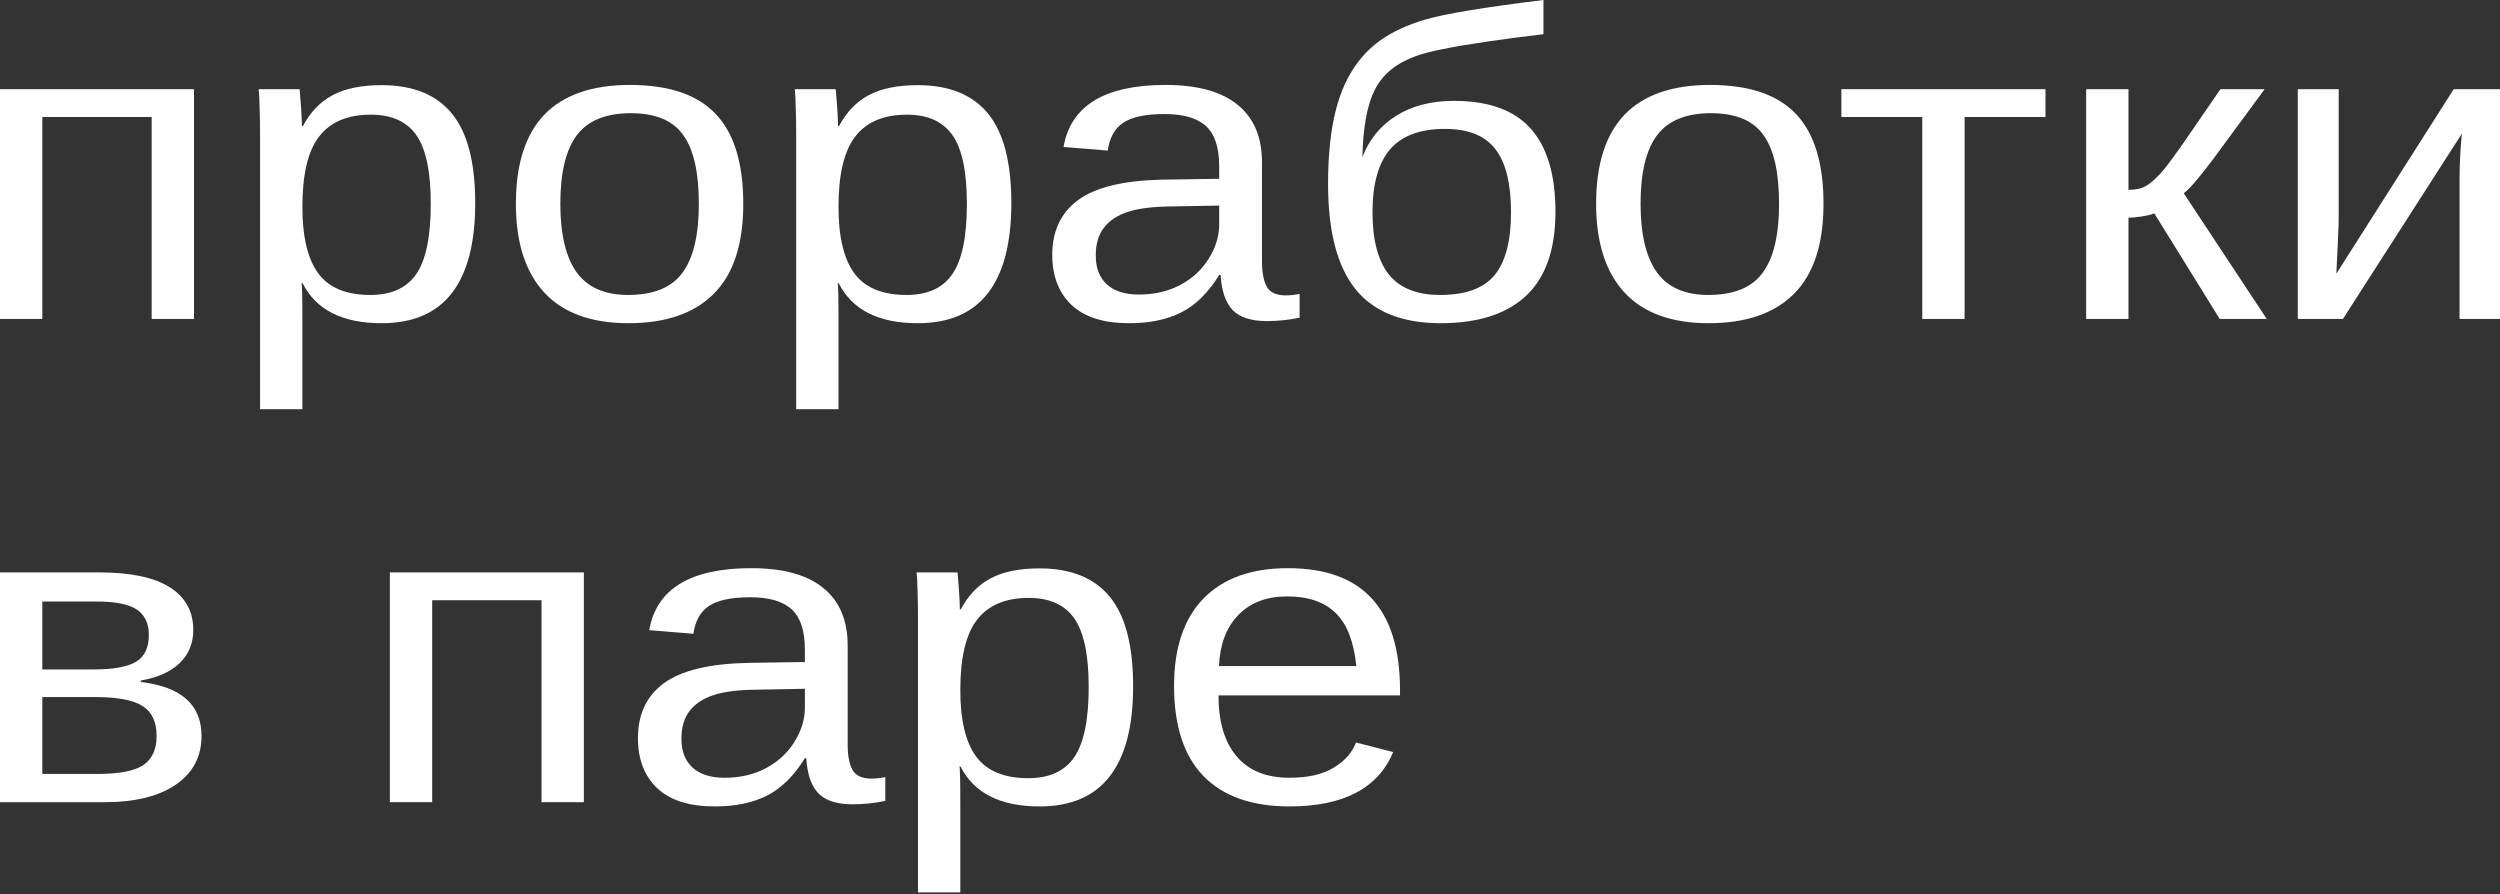 <?xml version="1.0" encoding="UTF-8"?> <svg xmlns="http://www.w3.org/2000/svg" width="682" height="244" viewBox="0 0 682 244" fill="none"><rect x="0" y="0" width="682" height="244" fill="#333333" stroke="none"/> <path d="M11.546 31.92V87.011H0V24.331H52.92V87.011H41.374V31.92H11.546Z" fill="white"></path> <path d="M129.639 55.381C129.639 66.311 127.501 74.518 123.224 80.002C118.991 85.447 112.619 88.17 104.109 88.17C93.418 88.17 86.234 84.54 82.556 77.279H82.235C82.406 77.549 82.492 80.832 82.492 87.127V111.632H70.945V37.133C70.945 33.928 70.903 31.263 70.817 29.139C70.774 26.976 70.689 25.373 70.561 24.331H81.722C81.765 24.485 81.829 25.238 81.914 26.59C82.043 27.942 82.15 29.409 82.235 30.993C82.321 32.538 82.363 33.677 82.363 34.411H82.62C84.673 30.549 87.388 27.729 90.766 25.953C94.145 24.138 98.592 23.23 104.109 23.23C112.662 23.23 119.055 25.818 123.289 30.993C127.522 36.168 129.639 44.297 129.639 55.381ZM117.515 55.613C117.515 46.885 116.211 40.648 113.602 36.902C110.994 33.155 106.846 31.282 101.158 31.282C94.829 31.282 90.125 33.271 87.046 37.249C84.01 41.188 82.492 47.58 82.492 56.424C82.492 64.65 83.946 70.713 86.854 74.614C89.762 78.515 94.487 80.465 101.03 80.465C106.76 80.465 110.93 78.573 113.538 74.788C116.19 70.965 117.515 64.573 117.515 55.613Z" fill="white"></path> <path d="M202.765 55.613C202.765 66.581 200.093 74.749 194.747 80.118C189.402 85.486 181.64 88.17 171.462 88.17C161.327 88.17 153.672 85.389 148.498 79.828C143.323 74.228 140.736 66.156 140.736 55.613C140.736 44.799 143.323 36.689 148.498 31.282C153.715 25.875 161.498 23.172 171.847 23.172C182.452 23.172 190.257 25.818 195.26 31.109C200.264 36.361 202.765 44.529 202.765 55.613ZM190.642 55.613C190.642 46.962 189.209 40.686 186.344 36.786C183.522 32.846 178.753 30.877 172.039 30.877C165.283 30.877 160.386 32.885 157.35 36.902C154.357 40.88 152.86 47.117 152.86 55.613C152.86 63.878 154.335 70.096 157.286 74.267C160.279 78.399 164.962 80.465 171.334 80.465C178.262 80.465 183.201 78.457 186.152 74.44C189.145 70.424 190.642 64.148 190.642 55.613Z" fill="white"></path> <path d="M275.892 55.381C275.892 66.311 273.754 74.518 269.477 80.002C265.244 85.447 258.872 88.17 250.362 88.17C239.671 88.17 232.486 84.54 228.809 77.279H228.488C228.659 77.549 228.744 80.832 228.744 87.127V111.632H217.198V37.133C217.198 33.928 217.155 31.263 217.07 29.139C217.027 26.976 216.942 25.373 216.813 24.331H227.975C228.018 24.485 228.082 25.238 228.167 26.59C228.295 27.942 228.402 29.409 228.488 30.993C228.573 32.538 228.616 33.677 228.616 34.411H228.873C230.925 30.549 233.641 27.729 237.019 25.953C240.398 24.138 244.845 23.23 250.362 23.23C258.914 23.23 265.308 25.818 269.541 30.993C273.775 36.168 275.892 44.297 275.892 55.381ZM263.768 55.613C263.768 46.885 262.464 40.648 259.855 36.902C257.247 33.155 253.099 31.282 247.411 31.282C241.082 31.282 236.378 33.271 233.299 37.249C230.263 41.188 228.744 47.58 228.744 56.424C228.744 64.65 230.198 70.713 233.106 74.614C236.014 78.515 240.74 80.465 247.283 80.465C253.013 80.465 257.183 78.573 259.791 74.788C262.443 70.965 263.768 64.573 263.768 55.613Z" fill="white"></path> <path d="M308.029 88.17C301.058 88.17 295.82 86.509 292.313 83.188C288.807 79.867 287.053 75.309 287.053 69.516C287.053 63.028 289.405 58.046 294.109 54.57C298.856 51.094 306.489 49.241 317.009 49.009L332.597 48.777V45.359C332.597 40.261 331.399 36.612 329.005 34.411C326.61 32.209 322.847 31.109 317.715 31.109C312.541 31.109 308.777 31.9 306.425 33.484C304.073 35.067 302.662 37.597 302.192 41.073L290.132 40.088C292.099 28.811 301.379 23.172 317.972 23.172C326.695 23.172 333.26 24.987 337.664 28.618C342.069 32.209 344.271 37.423 344.271 44.259V71.254C344.271 74.344 344.72 76.68 345.618 78.264C346.516 79.809 348.227 80.581 350.75 80.581C351.948 80.581 353.209 80.446 354.535 80.175V86.664C353.081 86.973 351.605 87.204 350.109 87.359C348.612 87.513 347.115 87.591 345.618 87.591C341.342 87.591 338.22 86.586 336.253 84.578C334.329 82.531 333.238 79.345 332.982 75.02H332.597C329.646 79.809 326.204 83.207 322.269 85.215C318.378 87.185 313.631 88.17 308.029 88.17ZM332.597 56.077L319.96 56.308C314.572 56.347 310.466 56.849 307.644 57.814C304.822 58.741 302.662 60.17 301.165 62.101C299.669 64.032 298.92 66.562 298.92 69.69C298.92 73.089 299.925 75.715 301.935 77.569C303.988 79.422 306.896 80.349 310.659 80.349C314.935 80.349 318.699 79.48 321.949 77.742C325.241 76.004 327.829 73.629 329.71 70.617C331.635 67.566 332.597 64.438 332.597 61.232V56.077Z" fill="white"></path> <path d="M396.614 27.517C406.108 27.517 413.1 30.047 417.59 35.106C422.08 40.126 424.326 47.696 424.326 57.814C424.326 68.049 421.653 75.676 416.307 80.697C410.962 85.679 403.2 88.17 393.022 88.17C382.502 88.17 374.741 85.061 369.737 78.843C364.777 72.625 362.296 63.067 362.296 50.168C362.296 43.602 362.788 37.848 363.772 32.904C364.755 27.922 366.295 23.636 368.39 20.044C370.486 16.452 373.18 13.459 376.473 11.065C379.808 8.67 383.999 6.739 389.045 5.272C391.568 4.538 395.481 3.727 400.784 2.839C406.129 1.95 412.886 1.004 421.054 0V9.327C415.11 10.022 409.85 10.717 405.274 11.412C400.698 12.069 396.828 12.725 393.664 13.382C390.499 14 388.04 14.637 386.287 15.294C380.984 17.186 377.264 20.198 375.126 24.331C372.987 28.463 371.833 34.642 371.662 42.868C373.501 38.041 376.58 34.275 380.899 31.572C385.218 28.869 390.456 27.517 396.614 27.517ZM412.202 57.93C412.202 50.129 410.791 44.394 407.968 40.725C405.146 37.017 400.549 35.164 394.177 35.164C387.377 35.164 382.374 37.037 379.167 40.783C376.002 44.529 374.42 50.245 374.42 57.93C374.42 65.423 375.895 71.061 378.846 74.846C381.84 78.592 386.522 80.465 392.894 80.465C399.779 80.465 404.718 78.669 407.712 75.078C410.705 71.447 412.202 65.731 412.202 57.93Z" fill="white"></path> <path d="M497.452 55.613C497.452 66.581 494.779 74.749 489.434 80.118C484.088 85.486 476.327 88.17 466.149 88.17C456.014 88.17 448.359 85.389 443.184 79.828C438.01 74.228 435.423 66.156 435.423 55.613C435.423 44.799 438.01 36.689 443.184 31.282C448.402 25.875 456.185 23.172 466.534 23.172C477.139 23.172 484.943 25.818 489.947 31.109C494.95 36.361 497.452 44.529 497.452 55.613ZM485.328 55.613C485.328 46.962 483.896 40.686 481.031 36.786C478.208 32.846 473.44 30.877 466.726 30.877C459.969 30.877 455.073 32.885 452.037 36.902C449.043 40.88 447.546 47.117 447.546 55.613C447.546 63.878 449.022 70.096 451.972 74.267C454.966 78.399 459.649 80.465 466.02 80.465C472.948 80.465 477.887 78.457 480.838 74.44C483.832 70.424 485.328 64.148 485.328 55.613Z" fill="white"></path> <path d="M535.94 31.92V87.011H524.393V31.92H502.327V24.331H558.006V31.92H535.94Z" fill="white"></path> <path d="M580.649 59.379V87.011H569.103V24.331H580.649V51.79C581.932 51.79 583.087 51.635 584.113 51.326C585.139 50.979 586.209 50.322 587.32 49.357C587.876 48.855 588.475 48.275 589.117 47.619C589.758 46.923 590.421 46.132 591.105 45.243C591.832 44.355 593.414 42.173 595.852 38.697C598.289 35.183 601.582 30.394 605.73 24.331H617.79L603.934 43.158C600 48.41 597.263 51.597 595.724 52.717L618.367 87.011H605.538L587.705 58.22C586.893 58.529 585.781 58.799 584.37 59.031C583.001 59.263 581.761 59.379 580.649 59.379Z" fill="white"></path> <path d="M671.608 36.438L639.15 87.011H626.834V24.331H637.996V58.625C637.996 60.248 637.953 61.966 637.867 63.781C637.782 65.596 637.696 67.431 637.611 69.285C637.525 71.1 637.44 72.896 637.354 74.672L669.363 24.331H682V87.011H670.967V48.777C670.967 47.85 670.988 46.576 671.031 44.954C671.116 43.293 671.202 41.652 671.287 40.03C671.416 38.408 671.523 37.211 671.608 36.438Z" fill="white"></path> <path d="M27.07 156.154C35.622 156.154 42.037 157.506 46.313 160.209C50.59 162.913 52.728 166.794 52.728 171.853C52.728 175.445 51.509 178.438 49.072 180.833C46.634 183.227 43.085 184.83 38.423 185.641V186.046C49.456 187.359 54.973 192.264 54.973 200.761C54.973 206.438 52.621 210.879 47.917 214.085C43.256 217.251 36.798 218.835 28.545 218.835H0V156.154H27.07ZM11.546 182.628H25.402C30.876 182.628 34.767 181.933 37.076 180.543C39.428 179.153 40.604 176.719 40.604 173.244C40.604 170.077 39.514 167.76 37.333 166.292C35.152 164.824 31.474 164.091 26.3 164.091H11.546V182.628ZM11.546 211.13H26.685C32.586 211.13 36.734 210.319 39.129 208.697C41.524 207.036 42.721 204.41 42.721 200.819C42.721 196.918 41.438 194.176 38.873 192.592C36.349 190.97 32.03 190.159 25.915 190.159H11.546V211.13Z" fill="white"></path> <path d="M117.9 163.743V218.835H106.354V156.154H159.274V218.835H147.728V163.743H117.9Z" fill="white"></path> <path d="M195.004 219.993C188.033 219.993 182.795 218.333 179.288 215.011C175.781 211.69 174.028 207.133 174.028 201.34C174.028 194.852 176.38 189.87 181.084 186.394C185.831 182.918 193.464 181.064 203.984 180.833L219.572 180.601V177.183C219.572 172.085 218.374 168.435 215.979 166.234C213.585 164.033 209.821 162.932 204.69 162.932C199.515 162.932 195.752 163.724 193.4 165.307C191.048 166.891 189.637 169.42 189.166 172.896L177.107 171.911C179.074 160.634 188.354 154.996 204.946 154.996C213.67 154.996 220.234 156.811 224.639 160.441C229.044 164.033 231.246 169.246 231.246 176.082V203.078C231.246 206.167 231.695 208.504 232.593 210.087C233.491 211.632 235.202 212.405 237.725 212.405C238.922 212.405 240.184 212.269 241.51 211.999V218.487C240.056 218.796 238.58 219.028 237.083 219.182C235.587 219.337 234.09 219.414 232.593 219.414C228.317 219.414 225.195 218.41 223.228 216.402C221.304 214.355 220.213 211.169 219.957 206.843H219.572C216.621 211.632 213.178 215.031 209.244 217.039C205.353 219.009 200.606 219.993 195.004 219.993ZM219.572 187.9L206.935 188.132C201.547 188.17 197.441 188.672 194.619 189.638C191.796 190.565 189.637 191.994 188.14 193.925C186.643 195.856 185.895 198.385 185.895 201.514C185.895 204.912 186.9 207.538 188.91 209.392C190.963 211.246 193.87 212.173 197.634 212.173C201.91 212.173 205.673 211.304 208.923 209.566C212.216 207.828 214.803 205.453 216.685 202.441C218.609 199.39 219.572 196.261 219.572 193.056V187.9Z" fill="white"></path> <path d="M309.119 187.205C309.119 198.134 306.981 206.341 302.705 211.825C298.471 217.271 292.099 219.993 283.589 219.993C272.898 219.993 265.714 216.363 262.036 209.103H261.716C261.887 209.373 261.972 212.656 261.972 218.951V243.455H250.426V168.957C250.426 165.751 250.383 163.087 250.298 160.962C250.255 158.8 250.169 157.197 250.041 156.154H261.202C261.245 156.309 261.309 157.062 261.395 158.414C261.523 159.765 261.63 161.233 261.716 162.816C261.801 164.361 261.844 165.5 261.844 166.234H262.1C264.153 162.372 266.869 159.553 270.247 157.776C273.625 155.961 278.073 155.054 283.589 155.054C292.142 155.054 298.535 157.641 302.769 162.816C307.003 167.991 309.119 176.121 309.119 187.205ZM296.996 187.437C296.996 178.708 295.692 172.471 293.083 168.725C290.474 164.979 286.326 163.106 280.639 163.106C274.31 163.106 269.605 165.095 266.526 169.073C263.49 173.012 261.972 179.404 261.972 188.248C261.972 196.474 263.426 202.537 266.334 206.438C269.242 210.338 273.967 212.289 280.51 212.289C286.241 212.289 290.41 210.396 293.019 206.612C295.67 202.788 296.996 196.396 296.996 187.437Z" fill="white"></path> <path d="M332.404 189.696C332.404 196.879 334.051 202.421 337.344 206.322C340.636 210.223 345.447 212.173 351.776 212.173C356.78 212.173 360.778 211.265 363.772 209.45C366.808 207.635 368.861 205.337 369.93 202.556L380.065 205.163C375.917 215.05 366.487 219.993 351.776 219.993C341.513 219.993 333.687 217.232 328.299 211.709C322.954 206.187 320.281 197.98 320.281 187.089C320.281 176.739 322.954 168.802 328.299 163.28C333.687 157.757 341.363 154.996 351.327 154.996C361.548 154.996 369.203 157.776 374.292 163.338C379.381 168.899 381.925 177.222 381.925 188.306V189.696H332.404ZM369.994 181.702C369.352 175.097 367.492 170.289 364.413 167.277C361.334 164.226 356.908 162.7 351.135 162.7C345.533 162.7 341.085 164.4 337.793 167.798C334.543 171.158 332.789 175.793 332.533 181.702H369.994Z" fill="white"></path> </svg> 